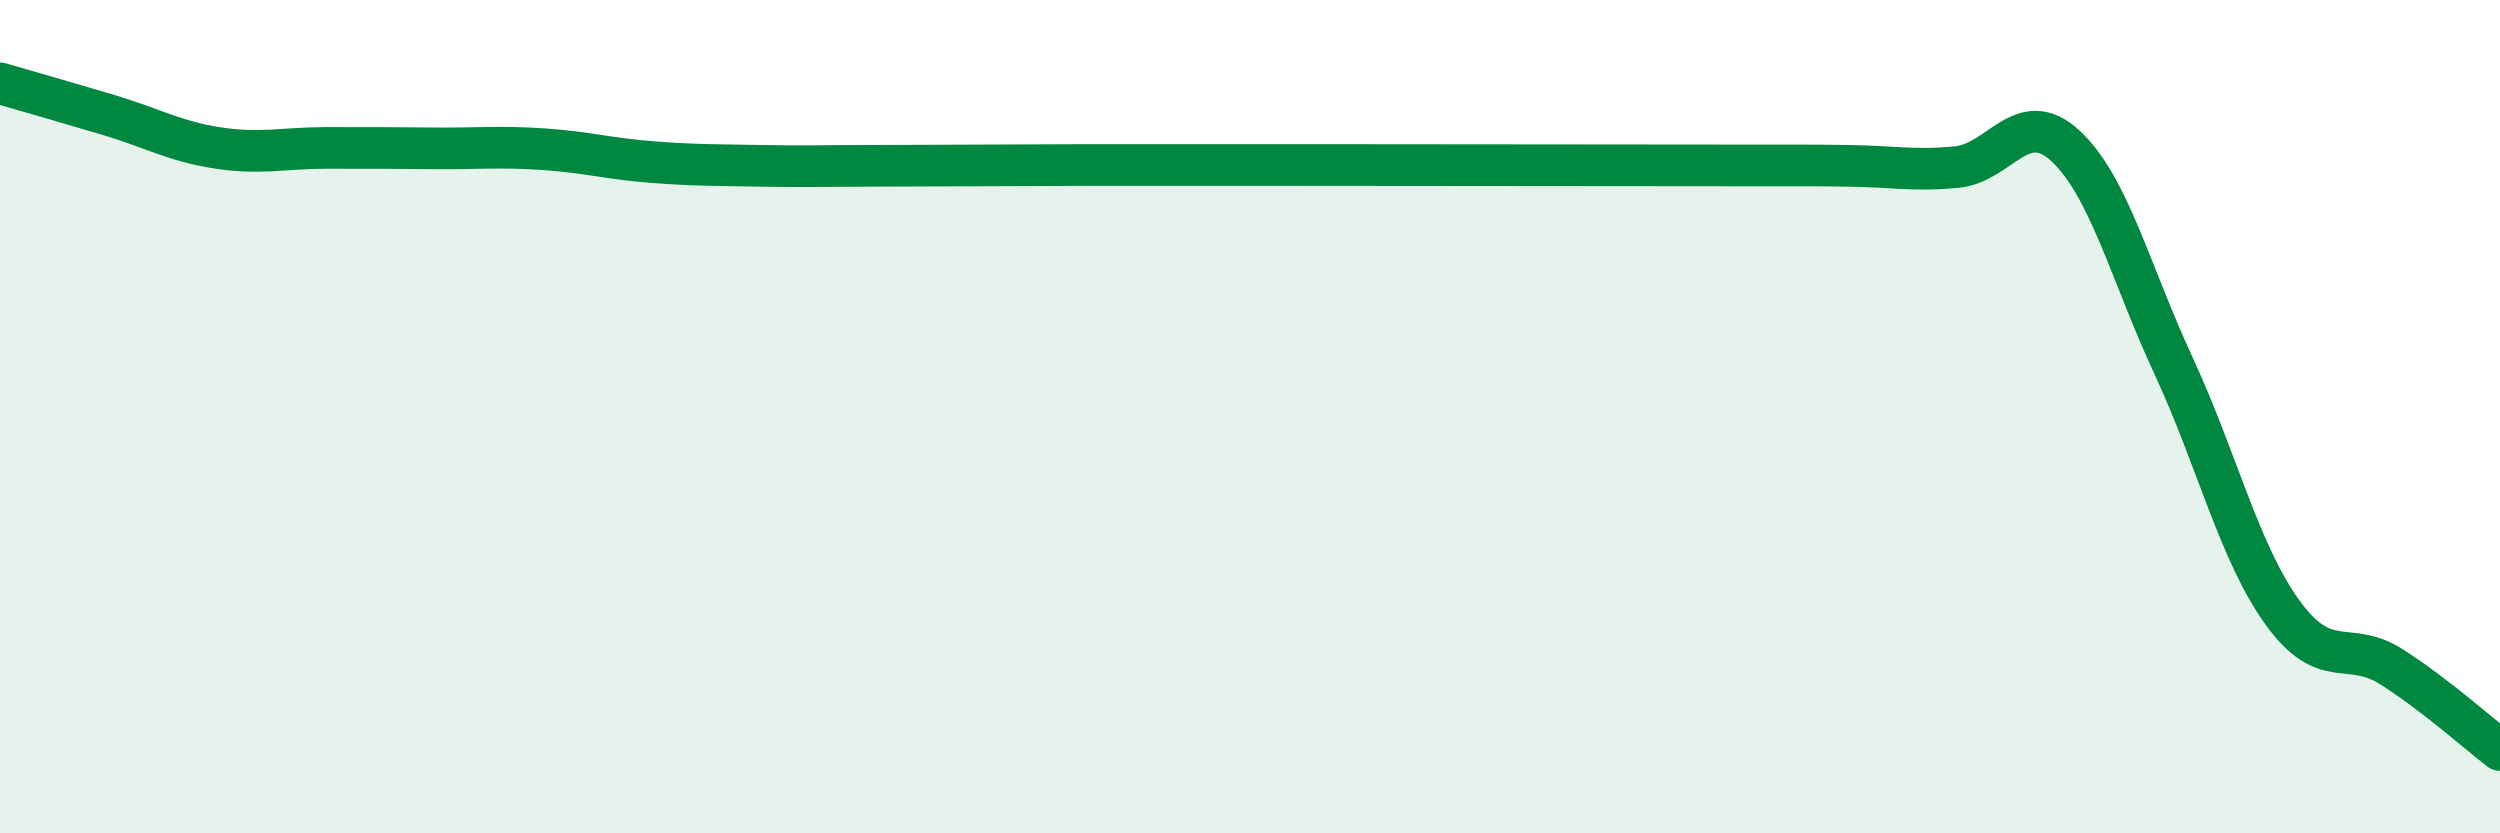 
    <svg width="60" height="20" viewBox="0 0 60 20" xmlns="http://www.w3.org/2000/svg">
      <path
        d="M 0,2 C 0.52,2.15 1.57,2.45 2.61,2.76 C 3.65,3.07 4.18,3.39 5.22,3.55 C 6.26,3.71 6.79,3.55 7.83,3.55 C 8.87,3.55 9.39,3.55 10.43,3.56 C 11.47,3.57 12,3.51 13.04,3.58 C 14.08,3.65 14.61,3.81 15.65,3.89 C 16.69,3.97 17.22,3.96 18.26,3.98 C 19.3,4 19.83,3.98 20.87,3.98 C 21.91,3.98 22.44,3.97 23.48,3.97 C 24.52,3.97 25.05,3.96 26.09,3.96 C 27.13,3.96 27.66,3.96 28.7,3.96 C 29.74,3.96 28.69,3.96 31.3,3.96 C 33.91,3.96 39.13,3.97 41.74,3.97 C 44.35,3.97 43.31,3.97 44.35,3.98 C 45.39,3.99 45.92,4.11 46.96,4.01 C 48,3.91 48.53,2.54 49.57,3.5 C 50.61,4.46 51.13,6.55 52.17,8.79 C 53.21,11.03 53.74,13.26 54.78,14.7 C 55.82,16.14 56.35,15.34 57.39,16 C 58.43,16.66 59.48,17.6 60,18L60 20L0 20Z"
        fill="#008740"
        opacity="0.1"
        stroke-linecap="round"
        stroke-linejoin="round"
      />
      <path
        d="M 0,2 C 0.52,2.15 1.57,2.45 2.61,2.76 C 3.65,3.07 4.18,3.39 5.22,3.55 C 6.26,3.71 6.79,3.55 7.83,3.55 C 8.87,3.55 9.39,3.55 10.43,3.56 C 11.47,3.57 12,3.51 13.04,3.58 C 14.08,3.65 14.61,3.81 15.65,3.89 C 16.69,3.97 17.22,3.96 18.26,3.98 C 19.3,4 19.83,3.98 20.87,3.98 C 21.91,3.98 22.44,3.97 23.48,3.97 C 24.52,3.97 25.05,3.96 26.09,3.96 C 27.13,3.96 27.66,3.96 28.7,3.96 C 29.74,3.96 28.69,3.96 31.3,3.96 C 33.91,3.96 39.13,3.97 41.74,3.97 C 44.35,3.97 43.31,3.97 44.35,3.98 C 45.39,3.99 45.92,4.11 46.96,4.01 C 48,3.91 48.53,2.54 49.57,3.5 C 50.61,4.46 51.13,6.55 52.17,8.79 C 53.21,11.03 53.74,13.26 54.78,14.7 C 55.82,16.14 56.35,15.34 57.39,16 C 58.43,16.66 59.48,17.6 60,18"
        stroke="#008740"
        stroke-width="1"
        fill="none"
        stroke-linecap="round"
        stroke-linejoin="round"
      />
    </svg>
  